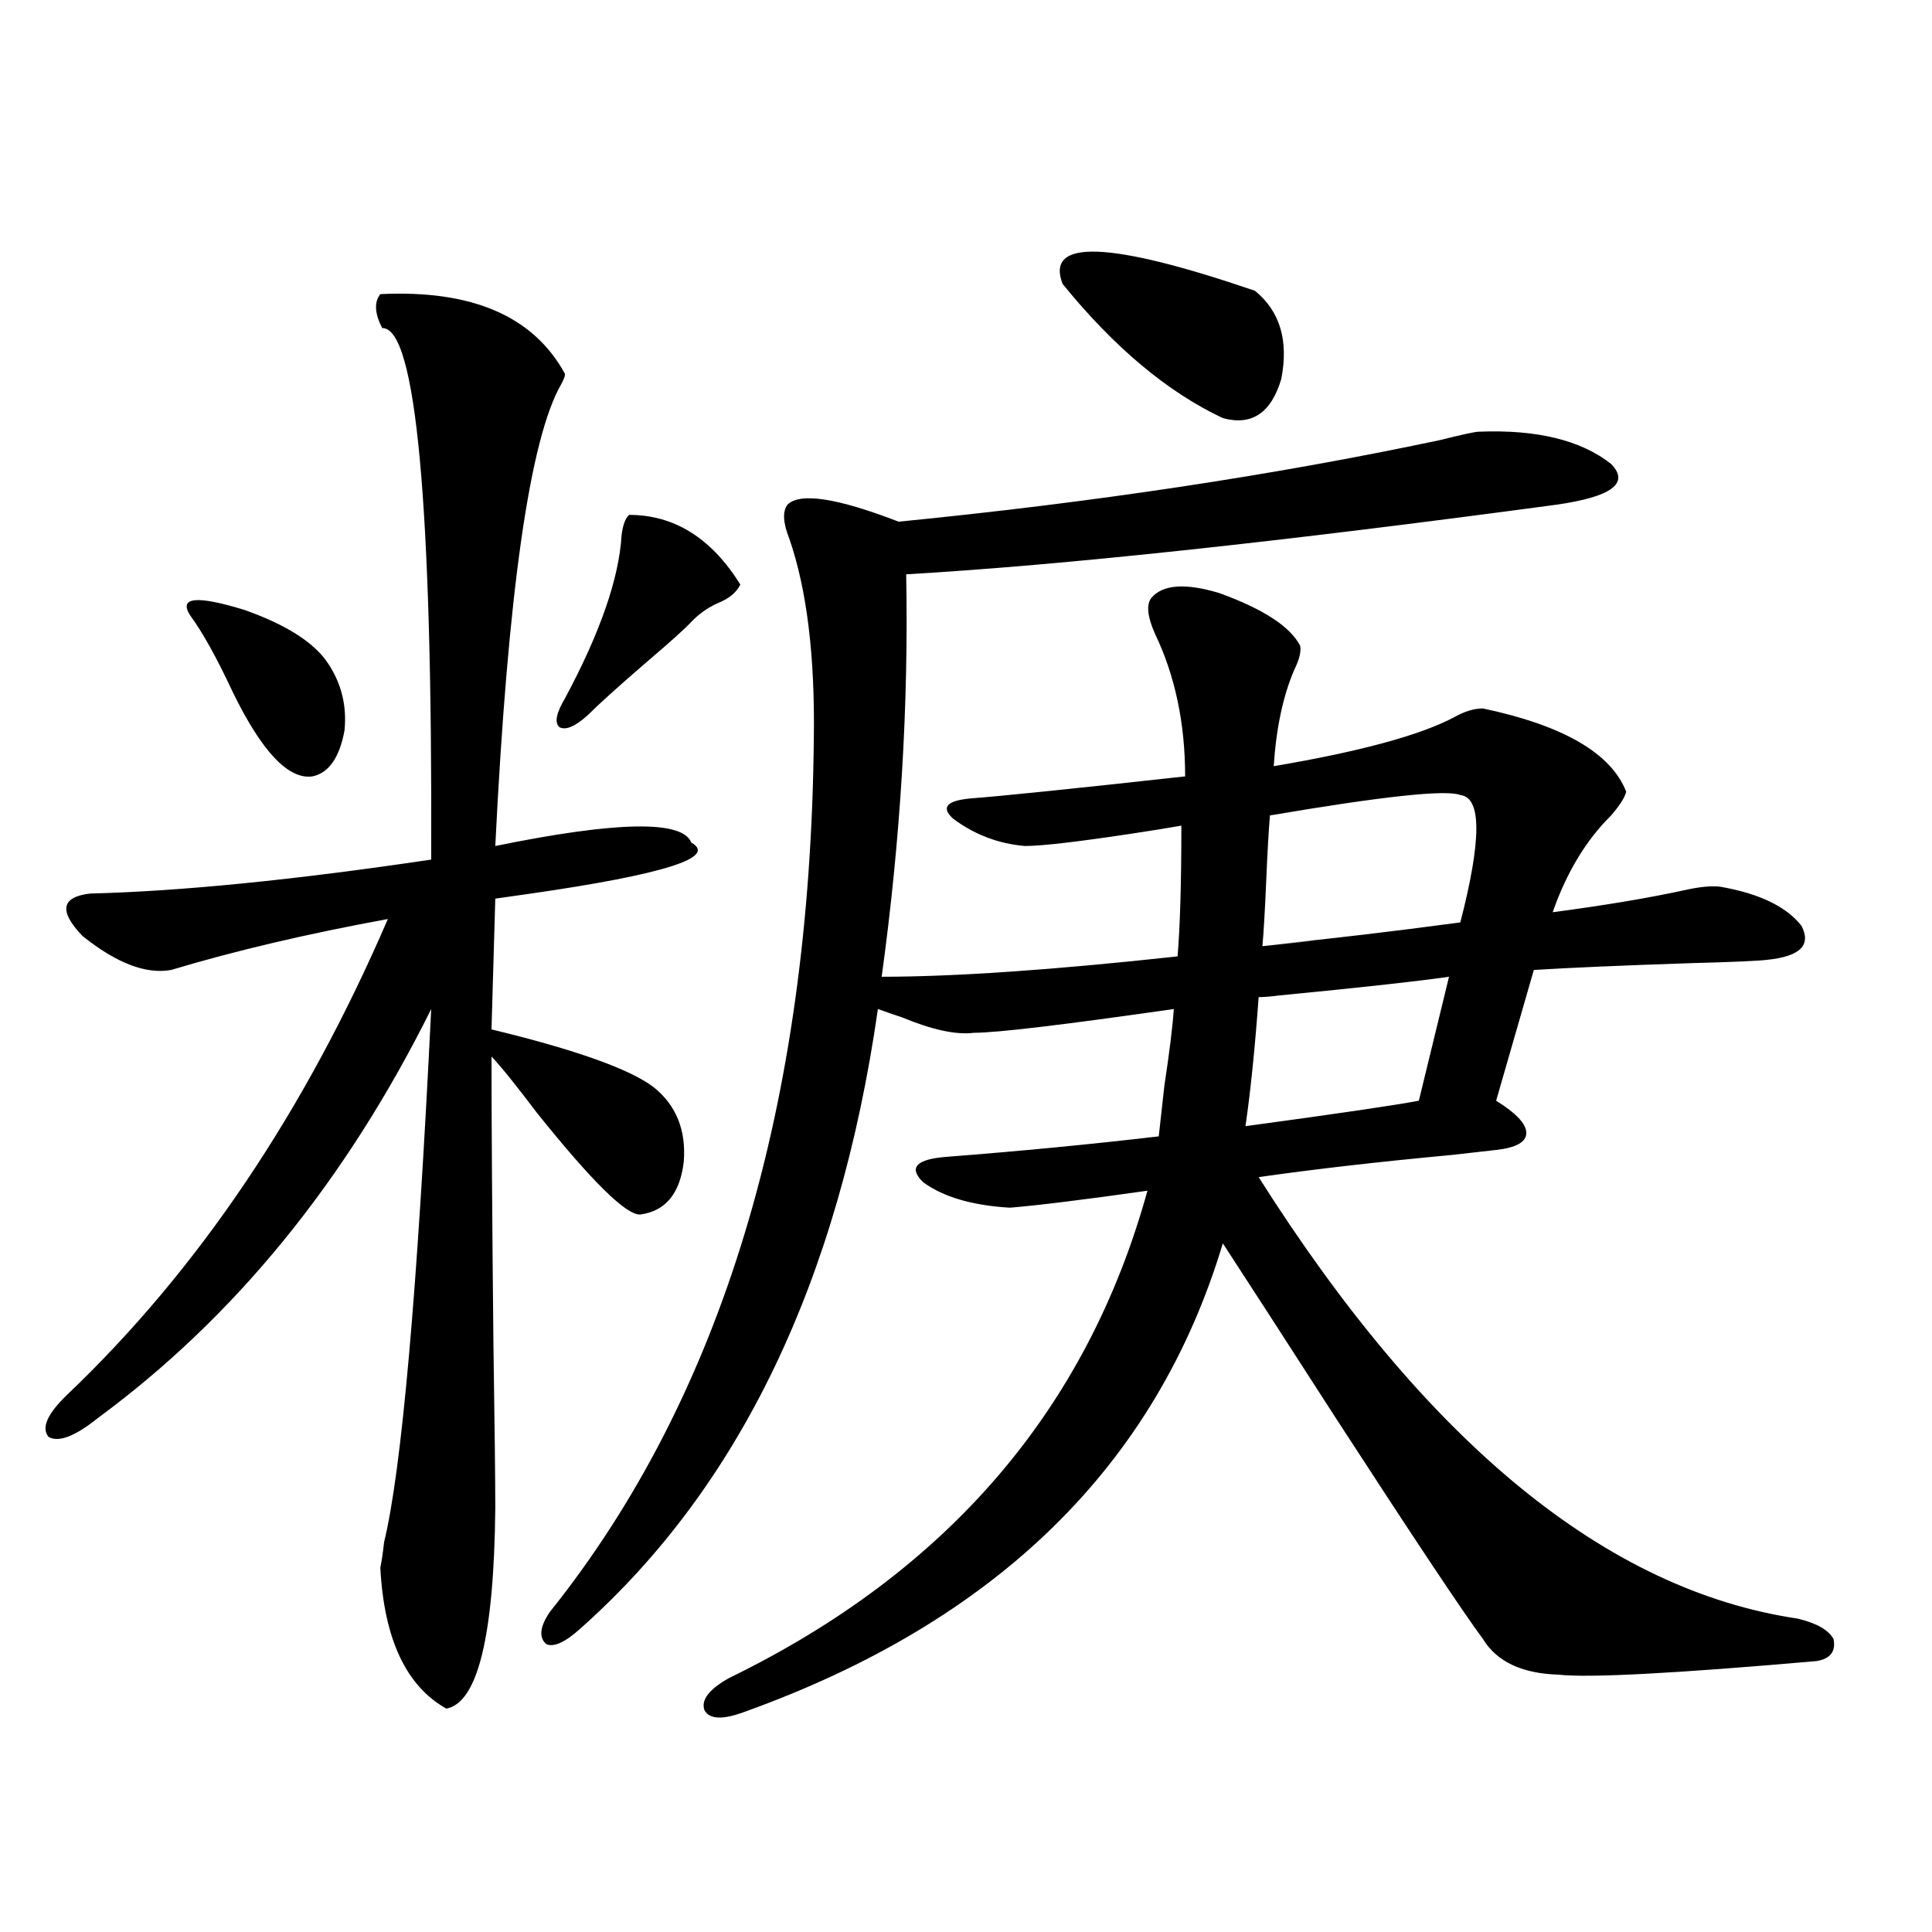 <?xml version="1.0" encoding="utf-8"?>
<!-- Generator: Adobe Illustrator 16.0.0, SVG Export Plug-In . SVG Version: 6.00 Build 0)  -->
<!DOCTYPE svg PUBLIC "-//W3C//DTD SVG 1.1//EN" "http://www.w3.org/Graphics/SVG/1.1/DTD/svg11.dtd">
<svg version="1.1" id="图层_1" xmlns="http://www.w3.org/2000/svg" xmlns:xlink="http://www.w3.org/1999/xlink" x="0px" y="0px"
	 width="1000px" height="1000px" viewBox="0 0 1000 1000" enable-background="new 0 0 1000 1000" xml:space="preserve">
<path d="M196.849,152.246c47.469-2.334,79.343,11.426,95.607,41.309c0,1.182-0.655,2.939-1.951,5.273
	c-16.265,28.125-27.651,107.817-34.146,239.063c63.078-12.881,96.903-13.472,101.461-1.758
	c13.658,7.622-13.993,16.411-82.925,26.367c-8.46,1.182-14.634,2.061-18.536,2.637l-1.951,67.676
	c43.566,10.547,71.538,20.518,83.9,29.883c11.707,9.38,16.905,22.275,15.609,38.672c-1.951,16.411-9.436,25.488-22.438,27.246
	c-7.164,0.591-25.045-16.987-53.657-52.734c-11.066-14.639-18.871-24.307-23.414-29.004c0,33.398,0.32,82.617,0.976,147.656
	c0.641,42.778,0.976,71.494,0.976,86.133c-0.655,66.207-9.115,100.772-25.365,103.711c-20.822-11.728-32.194-36.035-34.146-72.949
	c0.641-2.925,1.296-7.319,1.951-13.184c9.101-37.49,17.226-129.487,24.39-275.977c-44.236,89.072-101.796,159.673-172.679,211.816
	c-11.707,9.38-20.167,12.607-25.365,9.668c-3.902-4.683-0.655-12.002,9.756-21.973c67.636-64.448,122.924-146.475,165.85-246.094
	c-41.63,7.622-79.022,16.411-112.192,26.367c-13.018,2.349-28.292-3.516-45.853-17.578c-12.362-12.881-11.066-20.215,3.902-21.973
	c46.828-1.167,105.684-7.031,176.581-17.578c0.641-183.979-7.805-275.674-25.365-275.098
	C193.922,162.217,193.587,156.353,196.849,152.246z M98.314,318.359c-5.854-9.365,3.567-10.244,28.292-2.637
	c21.463,7.622,35.762,16.699,42.926,27.246c7.149,10.547,10.076,22.275,8.78,35.156c-2.606,14.063-8.14,21.973-16.585,23.73
	c-12.362,1.758-26.021-12.593-40.975-43.066C112.293,340.635,104.809,327.148,98.314,318.359z M490.5,598.73
	c37.713-2.925,74.145-6.44,109.266-10.547c0.641-5.85,1.616-14.639,2.927-26.367c2.592-16.987,4.223-30.171,4.878-39.551
	c-57.239,8.213-91.705,12.305-103.412,12.305c-9.115,1.182-21.463-1.455-37.072-7.91c-5.213-1.758-9.436-3.213-12.683-4.395
	c-20.167,140.625-71.553,247.563-154.143,320.801c-7.805,7.031-13.658,9.668-17.561,7.91c-3.902-3.516-3.262-9.091,1.951-16.699
	C373.75,722.959,419.282,572.363,421.233,382.52c0.641-42.764-3.582-77.344-12.683-103.711c-3.262-8.198-3.582-14.063-0.976-17.578
	c6.494-6.44,25.686-3.516,57.56,8.789c100.806-9.956,194.142-24.019,279.993-42.188c11.707-2.925,18.536-4.395,20.487-4.395
	c29.908-1.167,52.682,4.395,68.291,16.699c9.756,9.971,0.32,17.002-28.292,21.094c-143.746,19.336-255.938,31.353-336.577,36.035
	c1.296,67.979-2.927,137.412-12.683,208.301c37.713,0,88.778-3.516,153.167-10.547c1.296-15.82,1.951-38.369,1.951-67.676
	c-6.509,1.182-15.609,2.637-27.316,4.395c-27.316,4.106-45.212,6.152-53.657,6.152c-13.658-1.167-26.021-5.85-37.072-14.063
	c-6.509-5.85-3.582-9.365,8.78-10.547c15.609-1.167,52.682-4.971,111.217-11.426c0-27.534-5.213-52.144-15.609-73.828
	c-3.902-8.789-4.558-14.941-1.951-18.457c5.854-7.031,17.561-7.91,35.121-2.637c22.759,8.213,36.737,17.29,41.95,27.246
	c0.641,2.939-0.335,7.031-2.927,12.305c-5.854,13.486-9.436,30.186-10.731,50.098c44.877-7.607,76.096-16.108,93.656-25.488
	c5.198-2.925,10.076-4.395,14.634-4.395c41.615,8.789,66.34,23.154,74.145,43.066c-0.655,2.939-3.262,7.031-7.805,12.305
	c-13.018,12.896-23.094,29.595-30.243,50.098c26.661-3.516,49.42-7.319,68.291-11.426c7.805-1.758,13.979-2.334,18.536-1.758
	c20.152,3.516,34.146,10.259,41.95,20.215c5.198,9.971-0.655,15.82-17.561,17.578c-4.558,0.591-17.896,1.182-39.999,1.758
	c-35.121,1.182-62.117,2.349-80.974,3.516l-19.512,67.676c10.396,6.455,15.609,12.017,15.609,16.699
	c0,4.697-5.213,7.622-15.609,8.789c-5.213,0.591-13.018,1.47-23.414,2.637c-37.728,3.516-70.897,7.334-99.51,11.426
	c87.147,137.7,180.148,213.877,279.018,228.516c9.756,2.335,15.93,5.851,18.536,10.547c1.296,6.441-1.631,10.245-8.78,11.426
	c-73.504,6.441-118.046,8.789-133.655,7.031c-18.871-0.59-31.874-6.742-39.023-18.457c-10.411-14.063-35.776-52.144-76.096-114.258
	c-26.021-40.43-45.532-70.601-58.535-90.527c-34.48,114.849-117.07,195.694-247.799,242.578
	c-11.066,4.093-17.896,3.805-20.487-0.879c-1.951-5.273,2.271-10.849,12.683-16.699c113.168-55.068,185.361-139.155,216.58-252.246
	c-33.17,4.697-56.919,7.622-71.218,8.789c-19.512-1.167-34.48-5.562-44.877-13.184C470.013,604.307,474.235,599.912,490.5,598.73z
	 M325.626,266.504c23.414,0,42.591,12.017,57.56,36.035c-1.951,4.106-5.854,7.334-11.707,9.668
	c-5.213,2.349-9.756,5.576-13.658,9.668c-3.262,3.516-10.731,10.259-22.438,20.215c-14.969,12.896-25.365,22.275-31.219,28.125
	c-6.509,5.864-11.387,7.91-14.634,6.152c-2.606-2.334-1.631-7.319,2.927-14.941c18.201-33.975,27.957-62.1,29.268-84.375
	C322.364,271.777,323.675,268.262,325.626,266.504z M649.521,150.488c13.003,10.547,17.561,25.791,13.658,45.703
	c-5.213,17.578-15.289,24.321-30.243,20.215c-28.627-13.472-56.264-36.611-82.925-69.434
	C540.896,123.545,574.065,124.712,649.521,150.488z M750.006,505.566c-16.265,2.349-45.532,5.576-87.803,9.668
	c-4.558,0.591-8.14,0.879-10.731,0.879c-1.951,26.958-4.237,49.219-6.829,66.797c47.469-6.44,77.392-10.835,89.754-13.184
	L750.006,505.566z M657.325,422.07c-0.655,7.622-1.311,19.048-1.951,34.277c-0.655,15.244-1.311,26.367-1.951,33.398
	c33.17-3.516,35.121-3.804,5.854-0.879c29.268-2.925,61.462-6.729,96.583-11.426c11.052-42.764,11.052-64.736,0-65.918
	C748.695,408.599,715.86,412.114,657.325,422.07z"/>
</svg>
